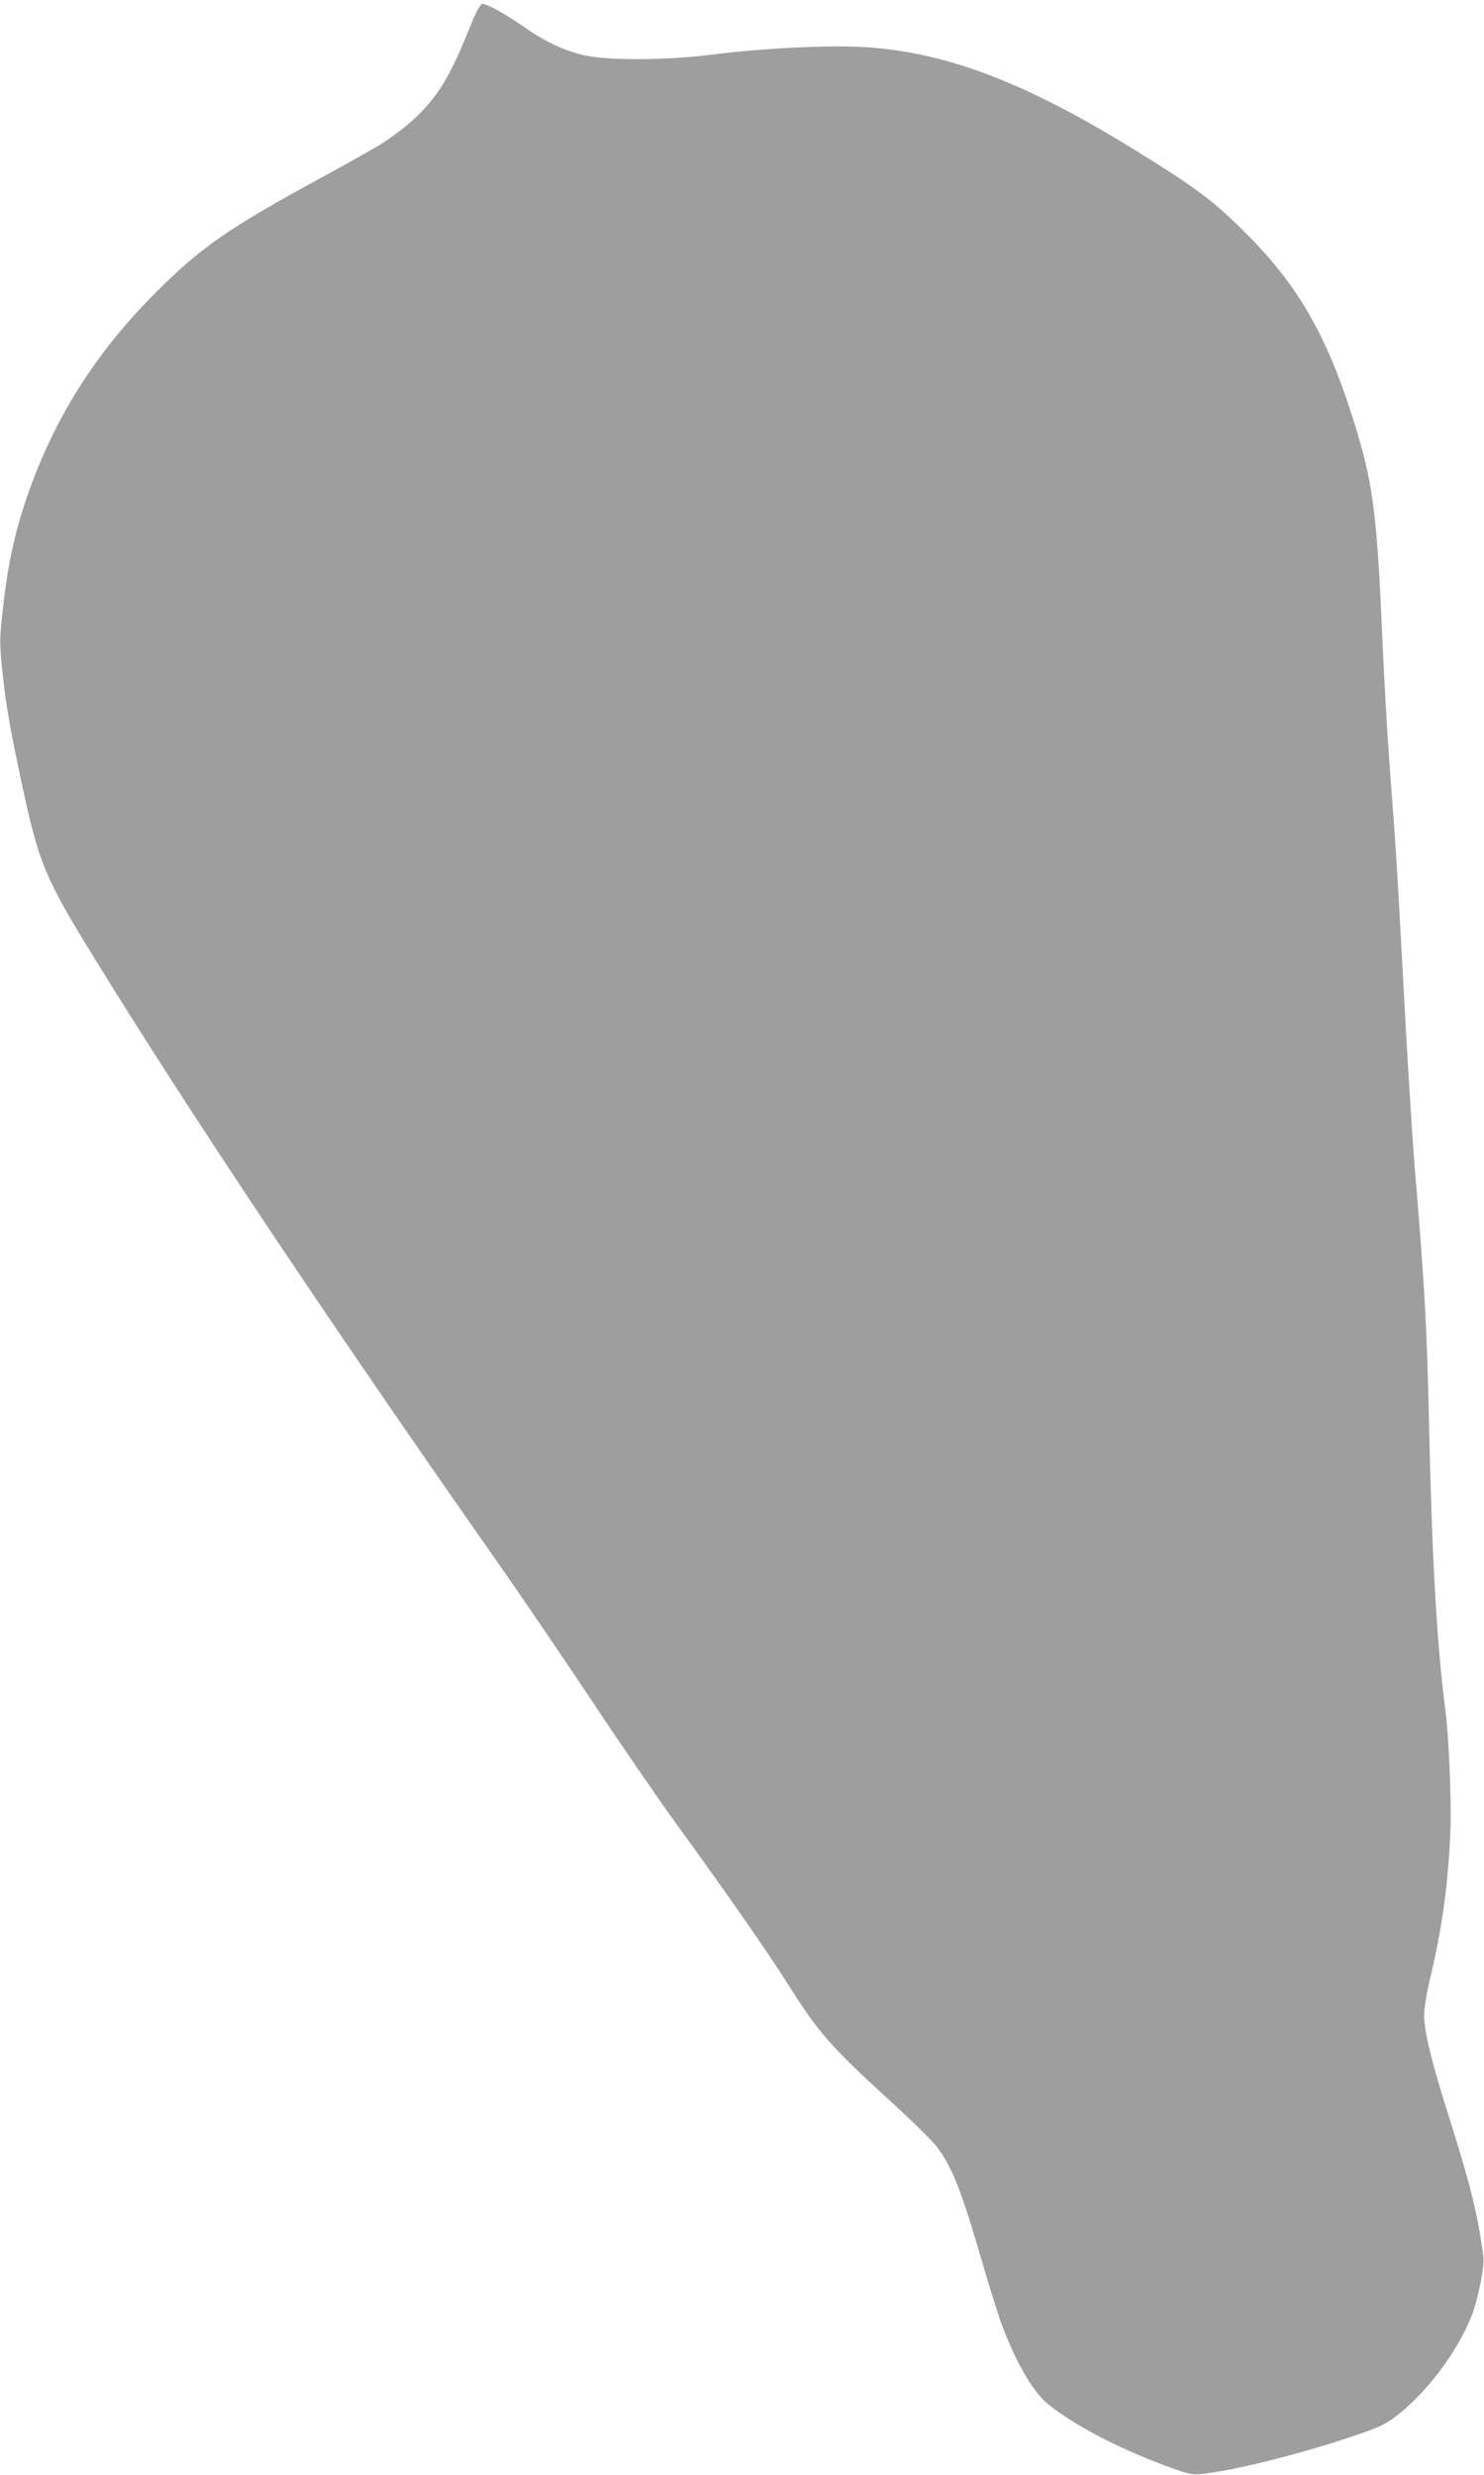 <?xml version="1.0" standalone="no"?>
<!DOCTYPE svg PUBLIC "-//W3C//DTD SVG 20010904//EN"
 "http://www.w3.org/TR/2001/REC-SVG-20010904/DTD/svg10.dtd">
<svg version="1.0" xmlns="http://www.w3.org/2000/svg"
 width="768pt" height="1280pt" viewBox="0 0 768 1280"
 preserveAspectRatio="xMidYMid meet">
<g transform="translate(0,1280) scale(0.1,-0.1)"
fill="#9e9e9e" stroke="none">
<path d="M2450 12703 c-73 -178 -93 -222 -131 -292 -75 -139 -171 -239 -334
-348 -33 -22 -175 -102 -315 -178 -488 -265 -631 -364 -870 -604 -318 -320
-534 -668 -671 -1083 -58 -175 -91 -336 -115 -555 -17 -156 -17 -169 0 -330
18 -166 36 -271 96 -553 91 -426 119 -494 375 -910 492 -799 1192 -1848 2058
-3085 143 -203 378 -548 522 -765 144 -217 342 -505 440 -640 256 -352 466
-654 570 -818 160 -255 225 -328 524 -601 114 -104 226 -213 248 -243 78 -101
129 -228 233 -588 38 -132 86 -284 106 -338 72 -191 160 -343 236 -405 133
-108 354 -224 601 -317 114 -43 147 -51 185 -47 155 14 493 97 762 186 160 53
194 68 252 112 156 117 320 334 393 519 34 86 68 256 62 305 -27 212 -66 371
-177 722 -91 286 -130 445 -130 532 0 33 14 117 31 188 63 265 93 481 105 763
6 151 -7 477 -26 625 -45 351 -69 779 -85 1500 -11 498 -22 689 -75 1325 -13
165 -37 547 -60 980 -27 510 -37 672 -66 1045 -13 176 -31 478 -39 670 -27
636 -47 807 -130 1085 -143 477 -293 748 -570 1026 -172 173 -255 236 -572
432 -624 387 -1065 543 -1538 542 -199 0 -462 -17 -655 -42 -248 -32 -568 -32
-685 0 -108 30 -189 70 -298 146 -96 66 -186 116 -211 116 -8 0 -27 -32 -46
-77z"/>
</g>
</svg>

